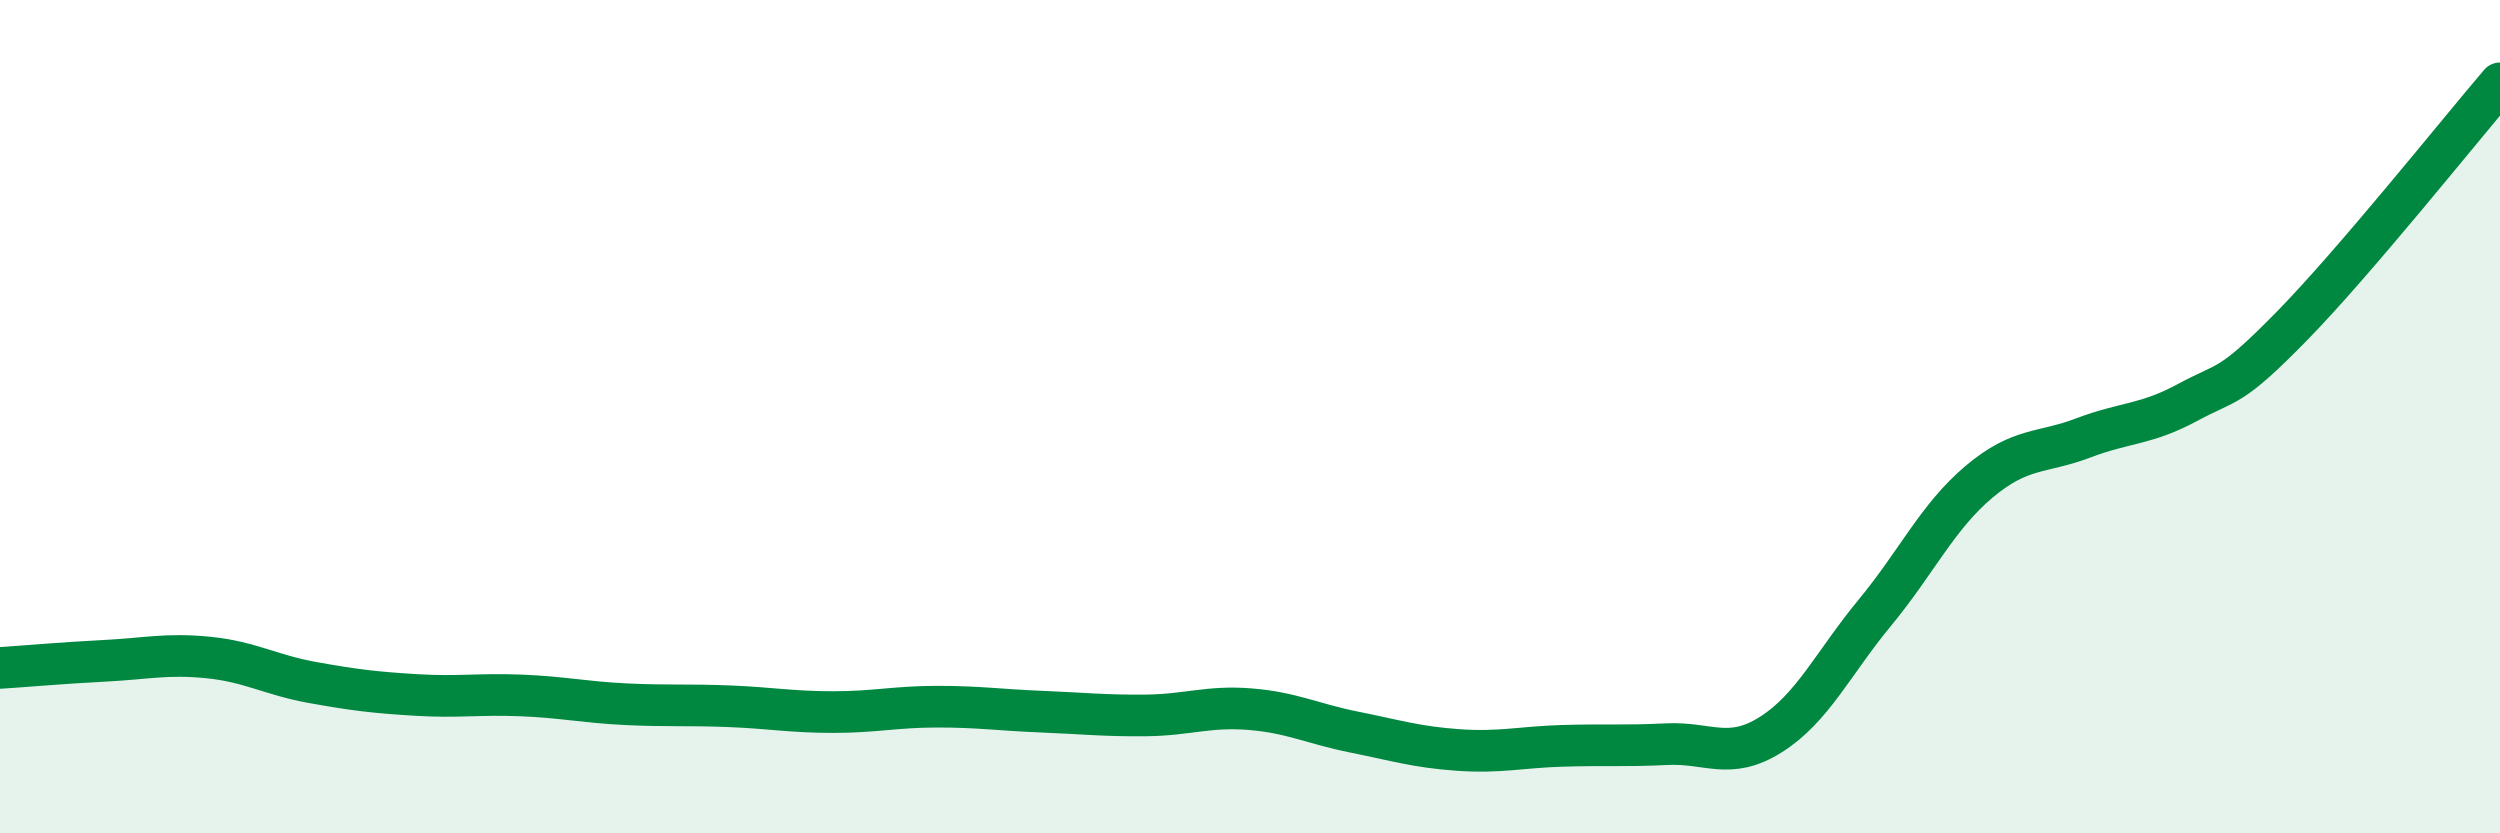 
    <svg width="60" height="20" viewBox="0 0 60 20" xmlns="http://www.w3.org/2000/svg">
      <path
        d="M 0,16.03 C 0.5,16 1.5,15.91 2.5,15.86 C 3.5,15.81 4,15.68 5,15.78 C 6,15.88 6.5,16.2 7.5,16.38 C 8.5,16.56 9,16.62 10,16.68 C 11,16.74 11.5,16.65 12.5,16.69 C 13.5,16.73 14,16.85 15,16.9 C 16,16.95 16.5,16.91 17.5,16.95 C 18.5,16.99 19,17.09 20,17.09 C 21,17.09 21.5,16.96 22.5,16.96 C 23.5,16.96 24,17.04 25,17.08 C 26,17.12 26.5,17.18 27.5,17.17 C 28.5,17.16 29,16.94 30,17.02 C 31,17.1 31.5,17.37 32.5,17.57 C 33.5,17.77 34,17.93 35,18 C 36,18.07 36.5,17.93 37.5,17.9 C 38.5,17.87 39,17.91 40,17.86 C 41,17.81 41.5,18.26 42.5,17.63 C 43.5,17 44,15.91 45,14.7 C 46,13.49 46.5,12.4 47.5,11.56 C 48.5,10.72 49,10.89 50,10.51 C 51,10.13 51.5,10.2 52.5,9.66 C 53.5,9.12 53.5,9.36 55,7.83 C 56.5,6.3 59,3.17 60,2L60 20L0 20Z"
        fill="#008740"
        opacity="0.1"
        stroke-linecap="round"
        stroke-linejoin="round"
      />
      <path
        d="M 0,16.03 C 0.5,16 1.5,15.91 2.5,15.86 C 3.5,15.81 4,15.68 5,15.78 C 6,15.88 6.5,16.2 7.5,16.38 C 8.5,16.56 9,16.62 10,16.68 C 11,16.74 11.5,16.65 12.5,16.69 C 13.5,16.73 14,16.85 15,16.9 C 16,16.95 16.5,16.91 17.5,16.95 C 18.5,16.99 19,17.09 20,17.09 C 21,17.09 21.5,16.96 22.5,16.96 C 23.5,16.96 24,17.04 25,17.08 C 26,17.12 26.5,17.18 27.5,17.17 C 28.5,17.16 29,16.94 30,17.02 C 31,17.1 31.5,17.37 32.5,17.57 C 33.5,17.77 34,17.93 35,18 C 36,18.07 36.5,17.93 37.5,17.9 C 38.5,17.87 39,17.91 40,17.86 C 41,17.81 41.5,18.26 42.5,17.63 C 43.5,17 44,15.91 45,14.7 C 46,13.49 46.5,12.4 47.5,11.56 C 48.5,10.72 49,10.89 50,10.51 C 51,10.13 51.5,10.2 52.5,9.66 C 53.5,9.12 53.5,9.36 55,7.83 C 56.5,6.3 59,3.17 60,2"
        stroke="#008740"
        stroke-width="1"
        fill="none"
        stroke-linecap="round"
        stroke-linejoin="round"
      />
    </svg>
  